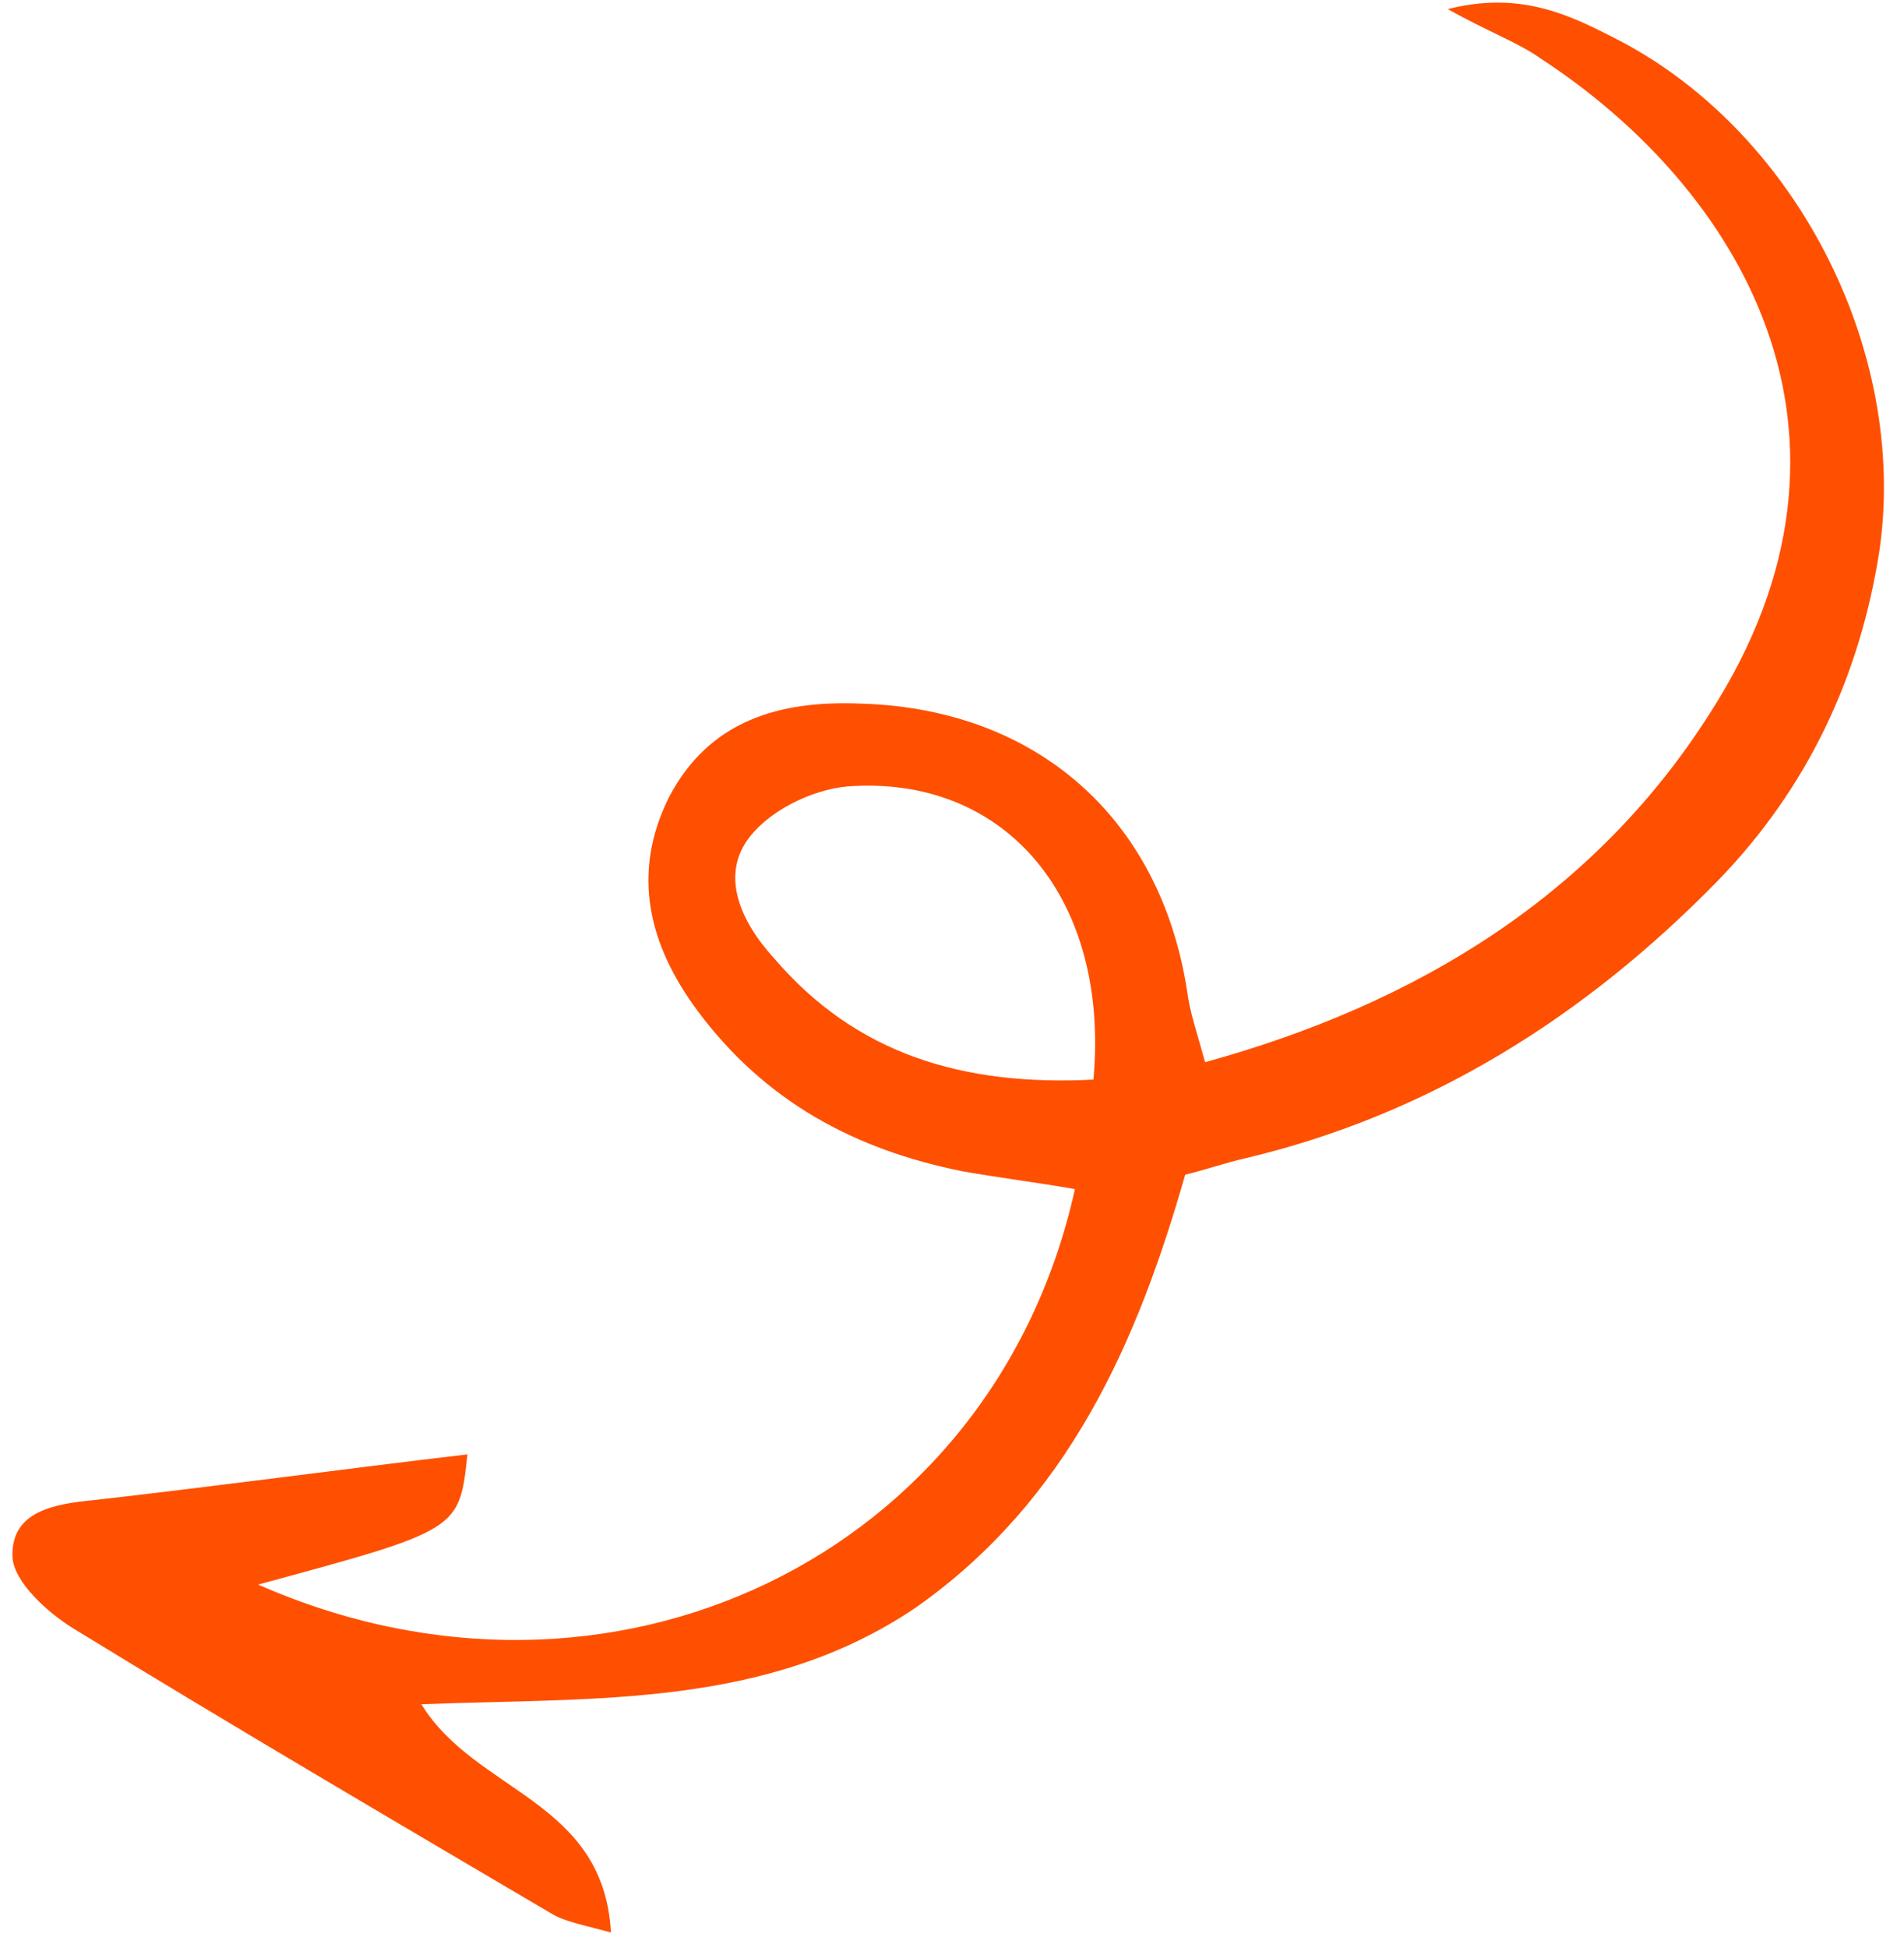 <svg width="87" height="89" viewBox="0 0 87 89" fill="none" xmlns="http://www.w3.org/2000/svg">
<path d="M19.255 77.85C21.734 81.892 27.578 82.207 27.917 88.275C26.647 87.928 25.79 87.776 25.201 87.414C17.938 83.136 10.537 78.794 3.339 74.379C2.162 73.654 0.629 72.254 0.57 71.129C0.489 68.98 2.565 68.695 4.336 68.519C9.954 67.883 15.638 67.109 21.358 66.436C20.991 69.892 20.991 69.892 11.795 72.382C27.859 79.469 45.392 71.128 49.117 54.319C47.403 54.015 45.726 53.813 44.013 53.51C39.075 52.526 34.964 50.33 31.868 46.166C29.651 43.176 28.828 39.917 30.561 36.431C32.395 32.909 35.617 31.984 39.342 32.141C47.335 32.374 53.009 37.335 54.242 45.261C54.366 46.249 54.694 47.163 55.065 48.52C64.769 45.848 72.852 40.89 78.131 32.581C86.382 19.768 79.374 8.521 70.403 2.677C69.328 1.916 68.021 1.467 66.155 0.415C69.414 -0.408 71.621 0.636 73.728 1.716C81.978 5.869 87.184 15.927 85.885 25.104C84.99 30.927 82.576 36.033 78.471 40.254C72.429 46.43 65.325 50.922 56.869 52.918C56.02 53.108 55.207 53.399 54.155 53.661C51.968 61.322 48.816 68.526 41.858 73.425C35.031 78.048 27.168 77.539 19.255 77.85ZM49.962 49.316C50.703 41.141 46.074 35.576 39.083 35.902C37.377 35.939 35.316 36.907 34.286 38.192C32.858 39.965 33.861 42.127 35.365 43.767C39.115 48.156 43.995 49.618 49.962 49.316Z" fill="#FE5000"/>
</svg>
